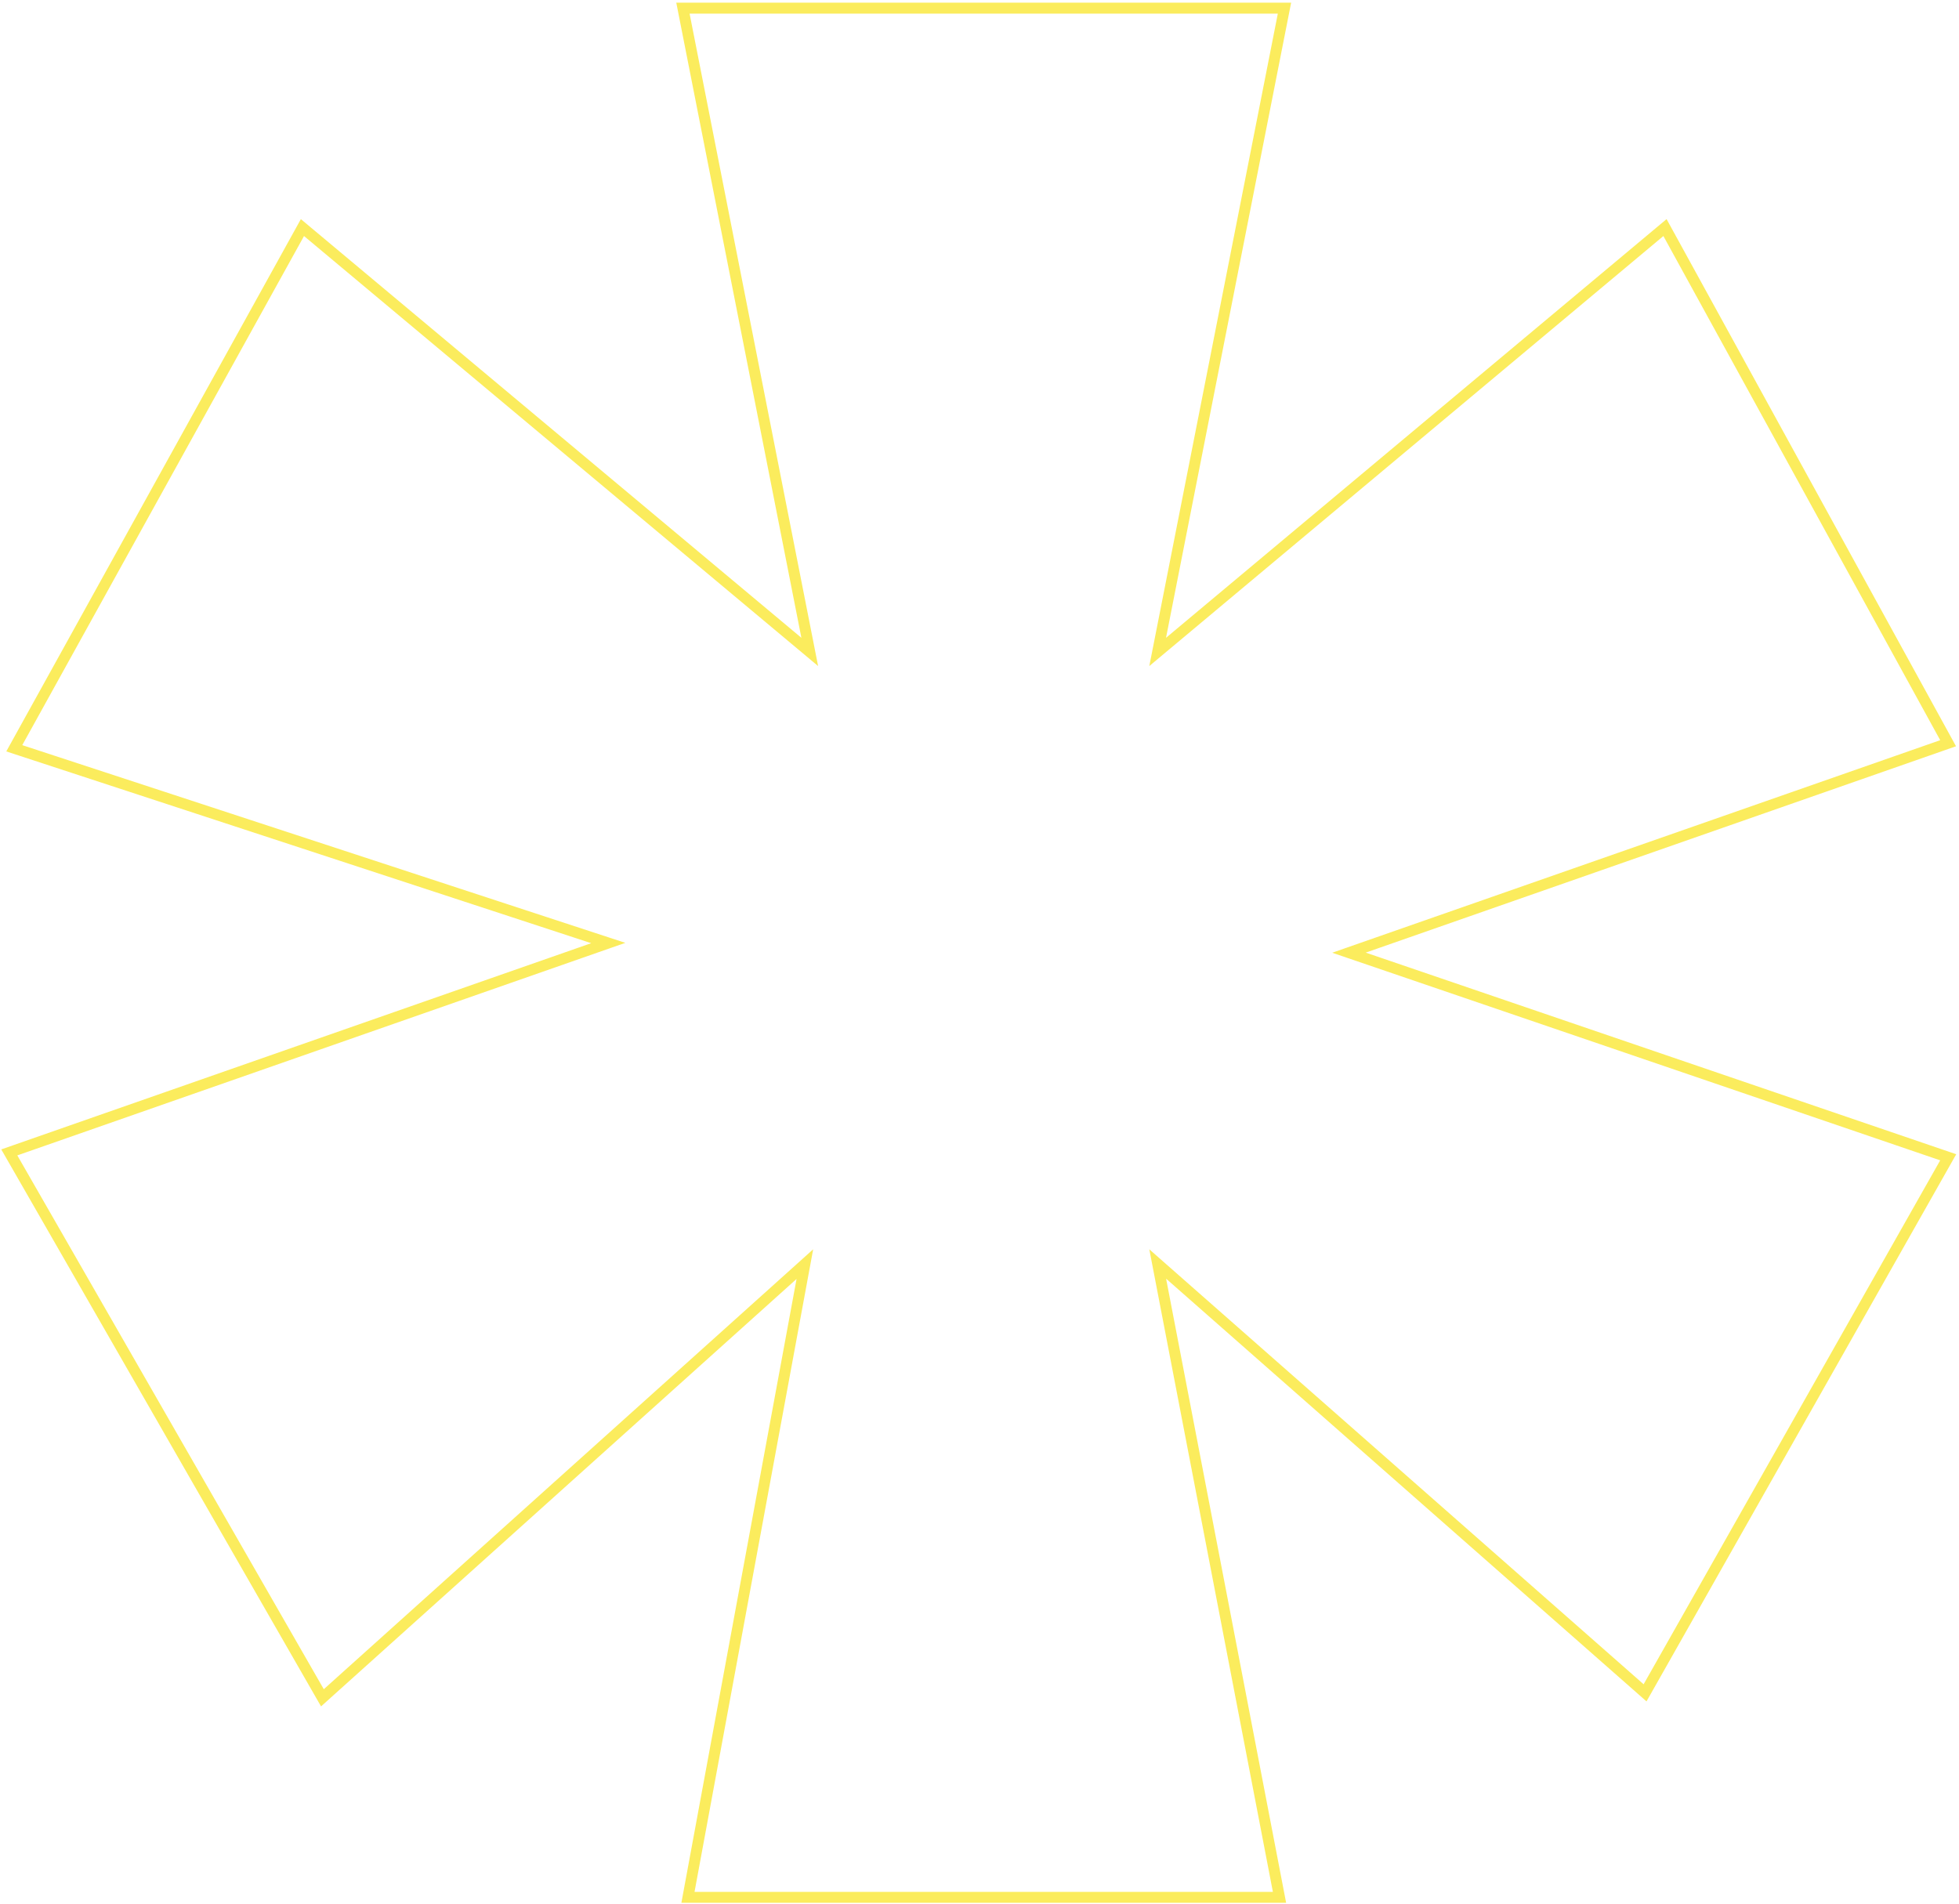<svg xmlns="http://www.w3.org/2000/svg" width="358" height="348" viewBox="0 0 358 348" fill="none"><path d="M304.855 42.657L304.27 41.591L303.337 42.371L211.558 119.147L234.499 2.681L234.734 1.488H233.518H126.02H124.803L125.038 2.681L147.979 119.147L56.2 42.371L55.27 41.593L54.684 42.654L3.193 135.698L2.608 136.756L3.756 137.133L111.159 172.347L2.835 210.216L1.698 210.614L2.297 211.658L58.305 309.22L58.921 310.292L59.84 309.465L147.086 231.032L125.94 345.577L125.721 346.759H126.923H232.614H233.825L233.596 345.57L211.565 231.006L299.705 308.569L300.629 309.383L301.236 308.311L355.436 212.556L356.03 211.507L354.889 211.117L246.517 174.112L354.896 136.223L356.011 135.833L355.443 134.798L304.855 42.657Z" stroke="#FBEC5D" stroke-width="2"></path></svg>